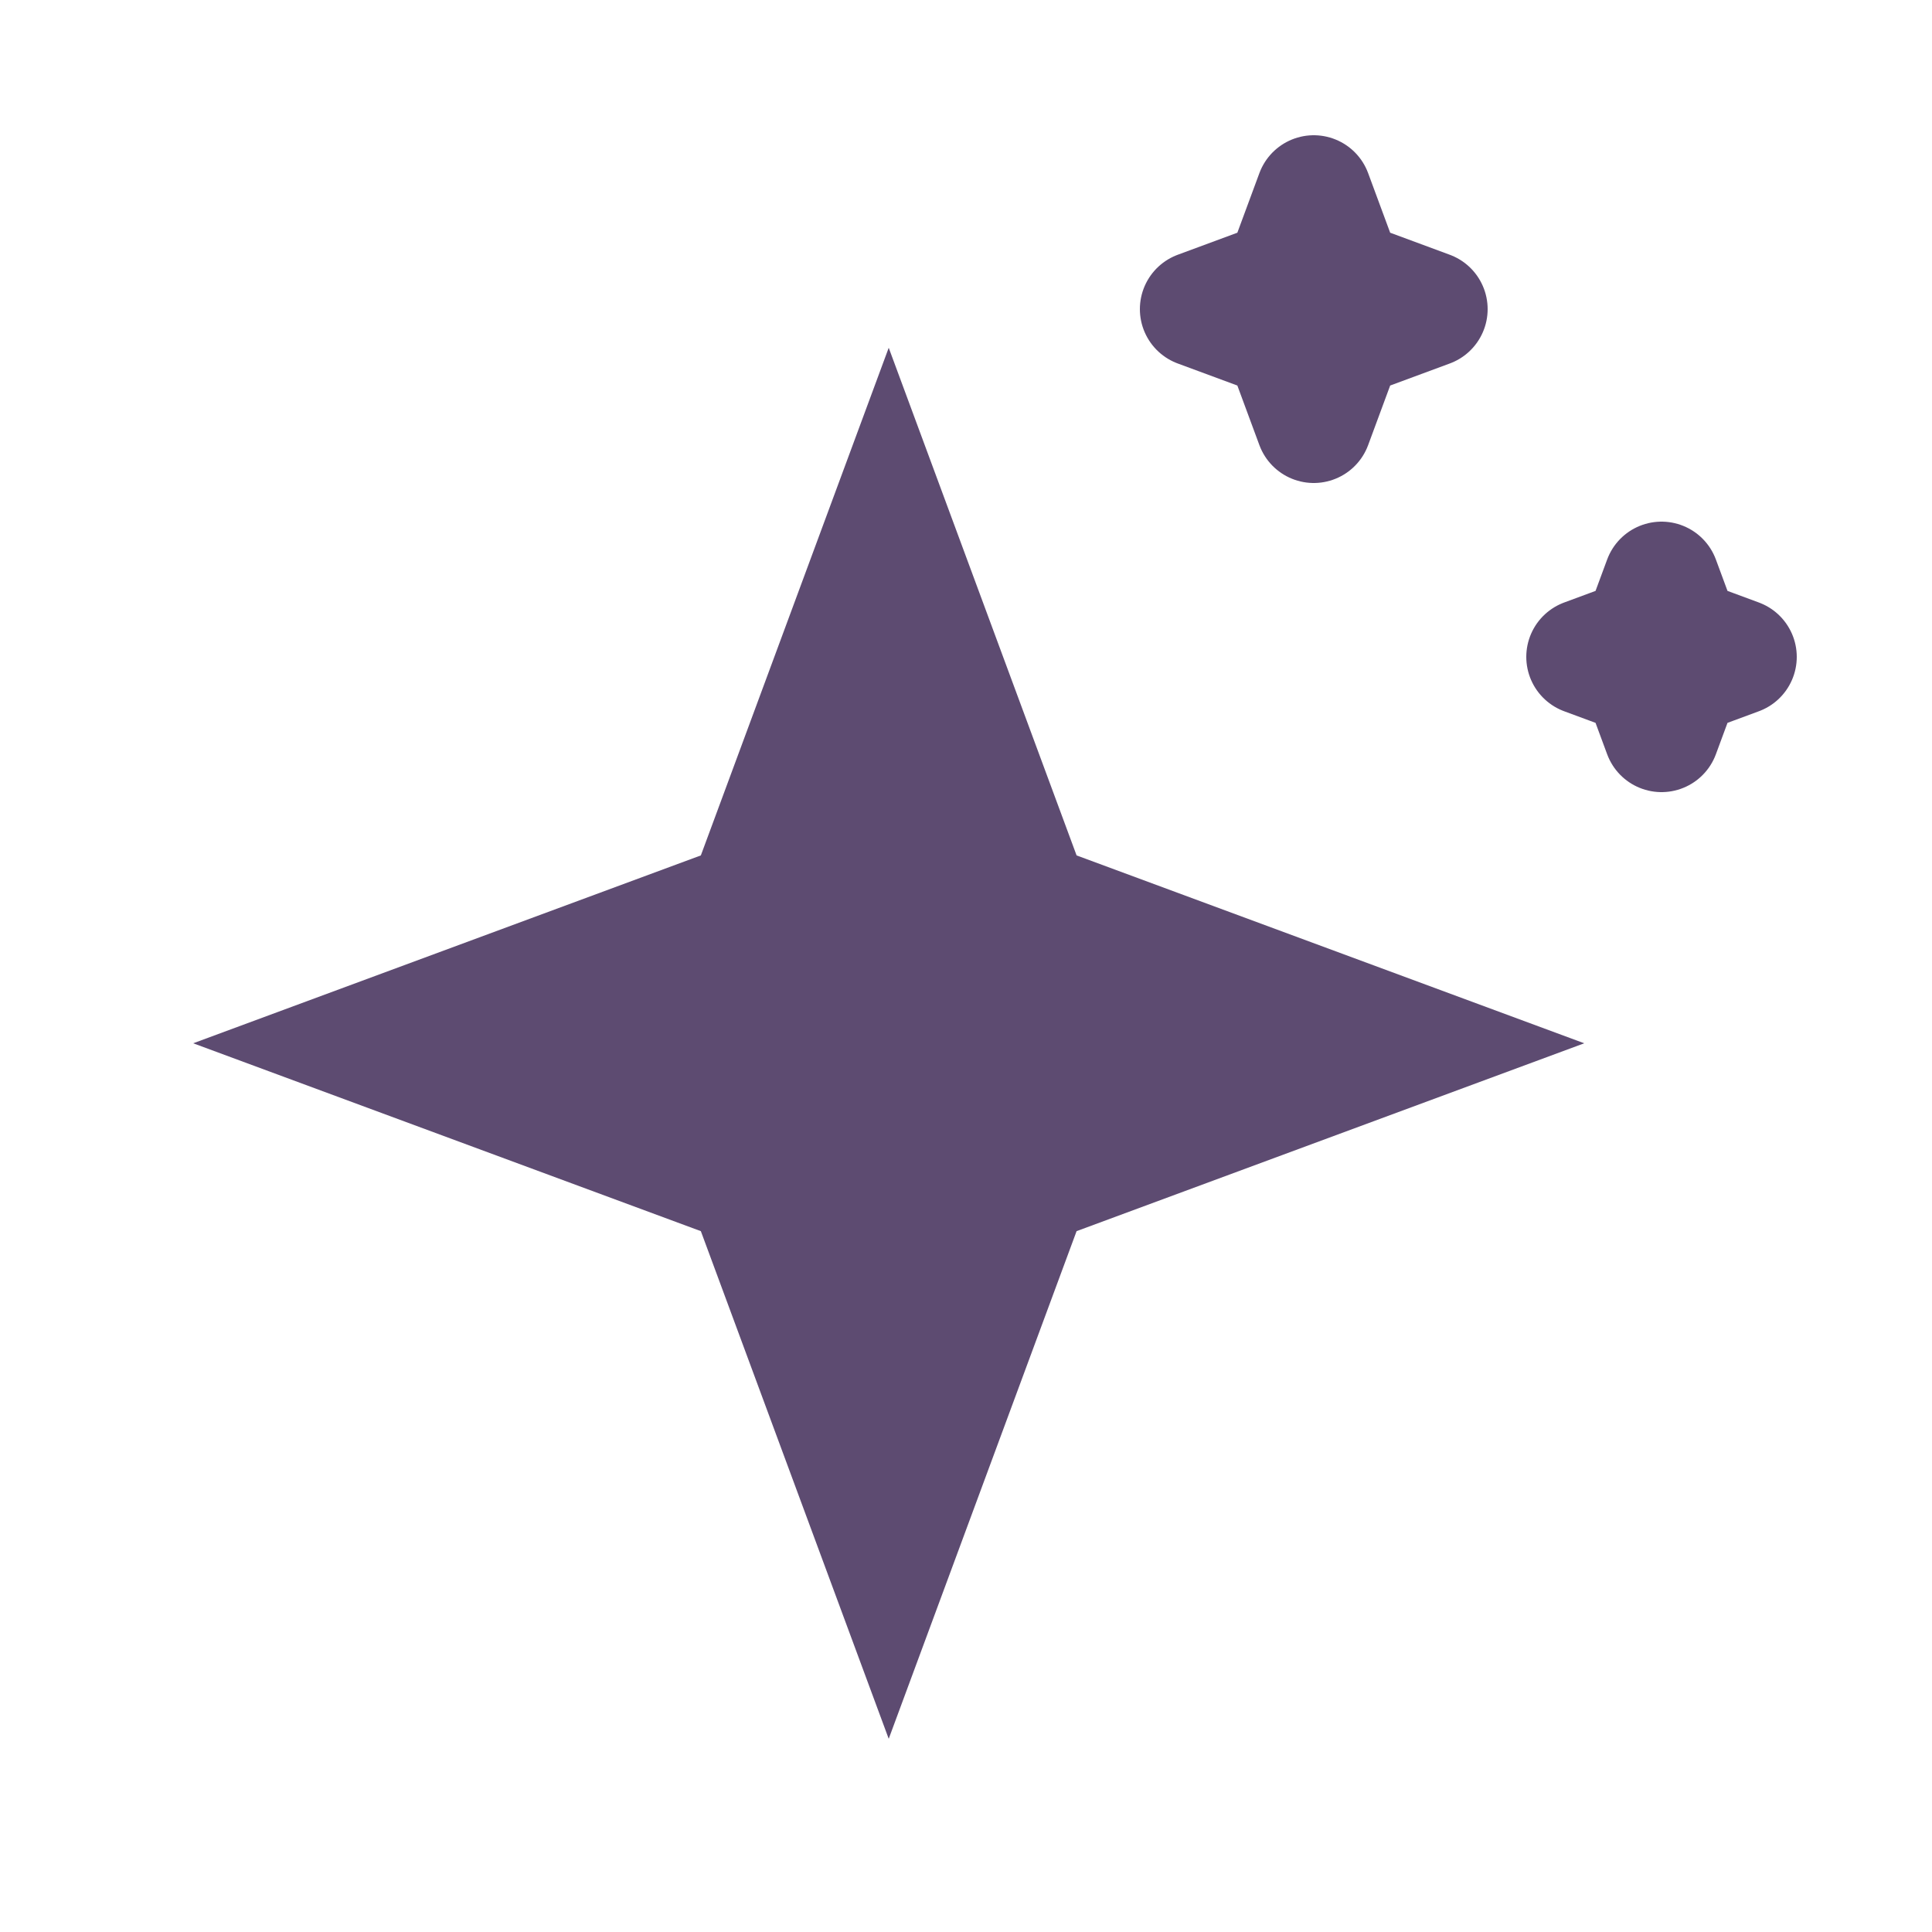 <?xml version="1.0" encoding="UTF-8"?> <svg xmlns="http://www.w3.org/2000/svg" width="25" height="25" viewBox="0 0 25 25" fill="none"><path d="M11.5 4.5L13.931 11.069L20.5 13.5L13.931 15.931L11.5 22.5L9.069 15.931L2.5 13.5L9.069 11.069L11.5 4.5Z" fill="#5D4B71"></path><path d="M17 2.5L17.405 3.595L18.5 4L17.405 4.405L17 5.5L16.595 4.405L15.5 4L16.595 3.595L17 2.5Z" stroke="#5D4B71" stroke-width="1.5" stroke-linecap="round" stroke-linejoin="round"></path><path d="M21.5 7.5L21.77 8.23L22.5 8.5L21.77 8.77L21.5 9.5L21.23 8.77L20.5 8.5L21.23 8.23L21.5 7.5Z" stroke="#5D4B71" stroke-width="1.5" stroke-linecap="round" stroke-linejoin="round"></path></svg> 